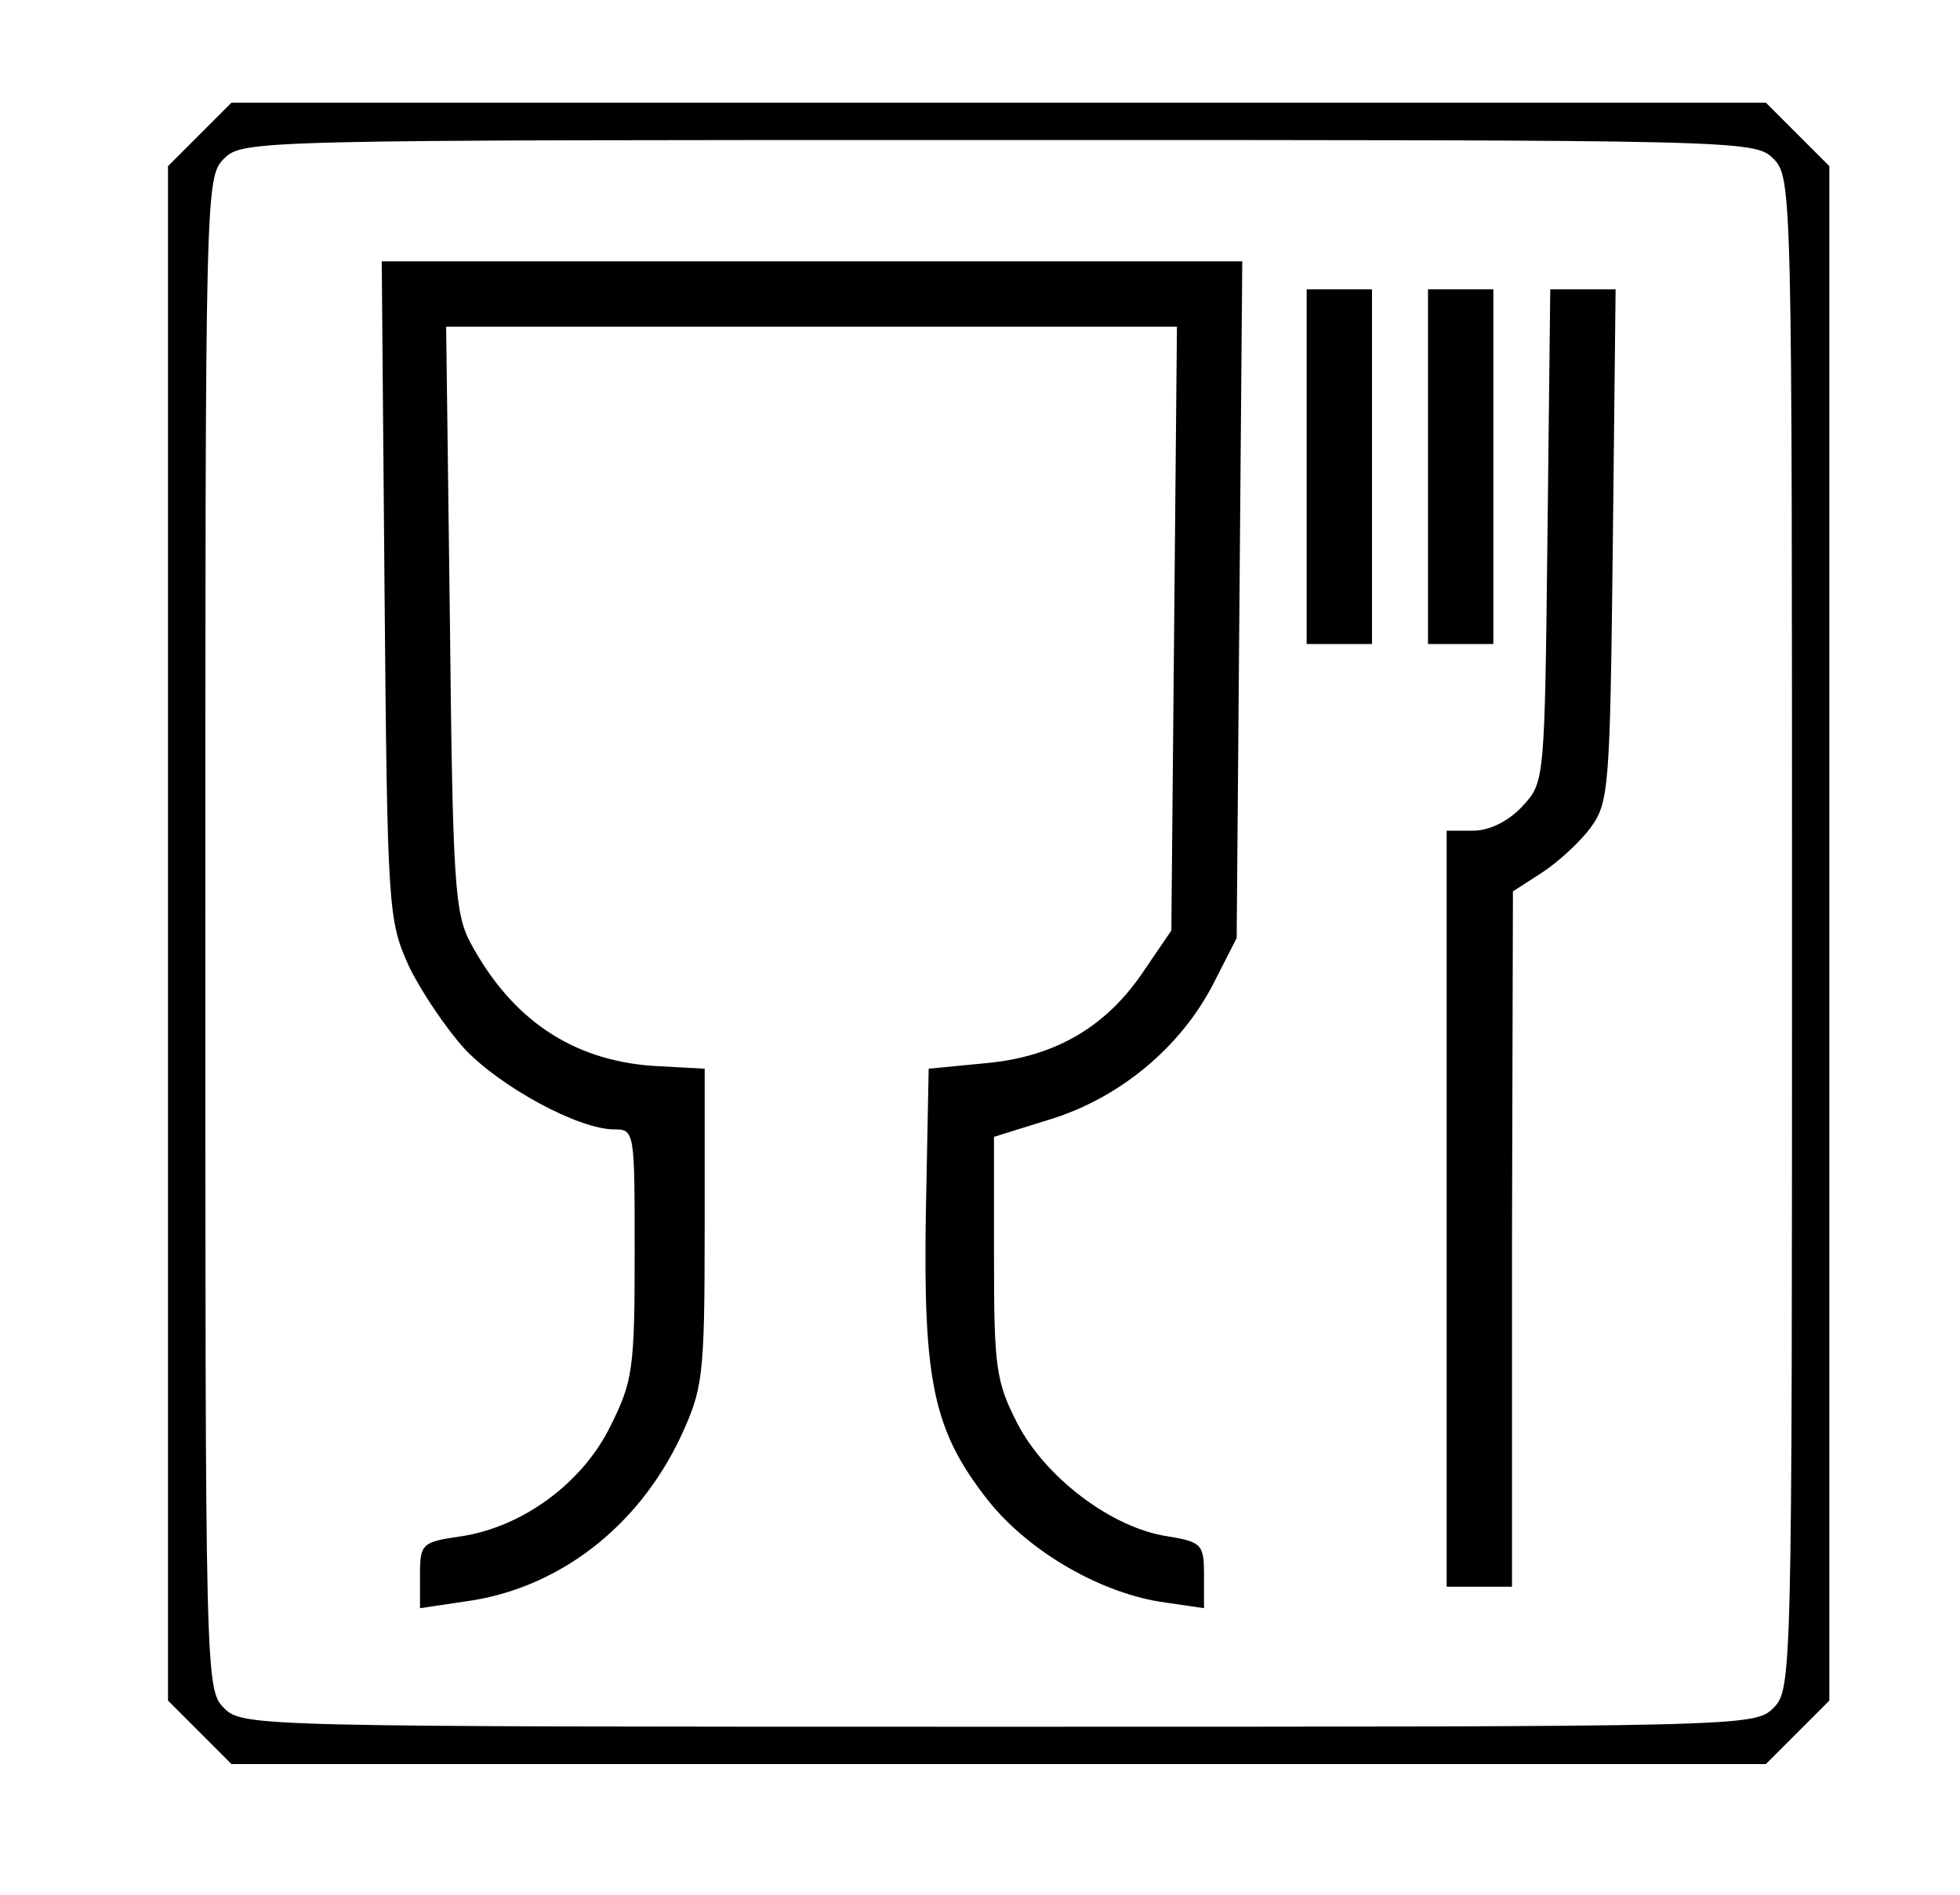 <?xml version="1.0" encoding="UTF-8" standalone="no"?> <svg xmlns="http://www.w3.org/2000/svg" version="1.0" width="210pt" height="203pt" viewBox="0 0 210 203" preserveAspectRatio="xMidYMid meet"><g transform="translate(0,203) scale(0.1,-0.1)" fill="#000000" stroke="none"><path d="M214 1886 l-34 -34 0 -822 0 -822 34 -34 34 -34 822 0 822 0 34 34 34 34 0 822 0 822 -34 34 -34 34 -822 0 -822 0 -34 -34z m1686 -26 c20 -20 20 -33 20 -830 0 -797 0 -810 -20 -830 -20 -20 -33 -20 -830 -20 -797 0 -810 0 -830 20 -20 20 -20 33 -20 830 0 797 0 810 20 830 20 20 33 20 830 20 797 0 810 0 830 -20z"></path><path d="M412 1398 c3 -344 4 -354 26 -403 13 -27 40 -67 60 -89 39 -41 122 -86 160 -86 22 0 22 -2 22 -133 0 -123 -2 -137 -26 -185 -30 -61 -94 -108 -160 -118 -42 -6 -44 -8 -44 -41 l0 -36 47 7 c100 13 186 79 232 176 24 52 26 63 26 225 l0 170 -55 3 c-87 6 -152 50 -196 132 -17 32 -19 66 -22 348 l-4 312 392 0 391 0 -3 -323 -3 -324 -28 -41 c-40 -61 -95 -94 -170 -101 l-62 -6 -3 -154 c-3 -182 8 -234 67 -309 44 -55 122 -100 190 -109 l41 -6 0 35 c0 33 -2 36 -39 42 -60 9 -131 63 -161 121 -23 45 -25 60 -25 178 l0 129 61 19 c74 23 139 77 174 145 l25 49 3 363 3 362 -461 0 -461 0 3 -352z"></path><path d="M1400 1530 l0 -190 35 0 35 0 0 190 0 190 -35 0 -35 0 0 -190z"></path><path d="M1530 1530 l0 -190 35 0 35 0 0 190 0 190 -35 0 -35 0 0 -190z"></path><path d="M1658 1456 c-3 -264 -3 -264 -27 -290 -15 -16 -35 -26 -53 -26 l-28 0 0 -405 0 -405 35 0 35 0 0 373 1 372 31 20 c17 11 41 33 52 48 20 27 21 43 24 303 l3 274 -35 0 -35 0 -3 -264z"></path></g></svg> 